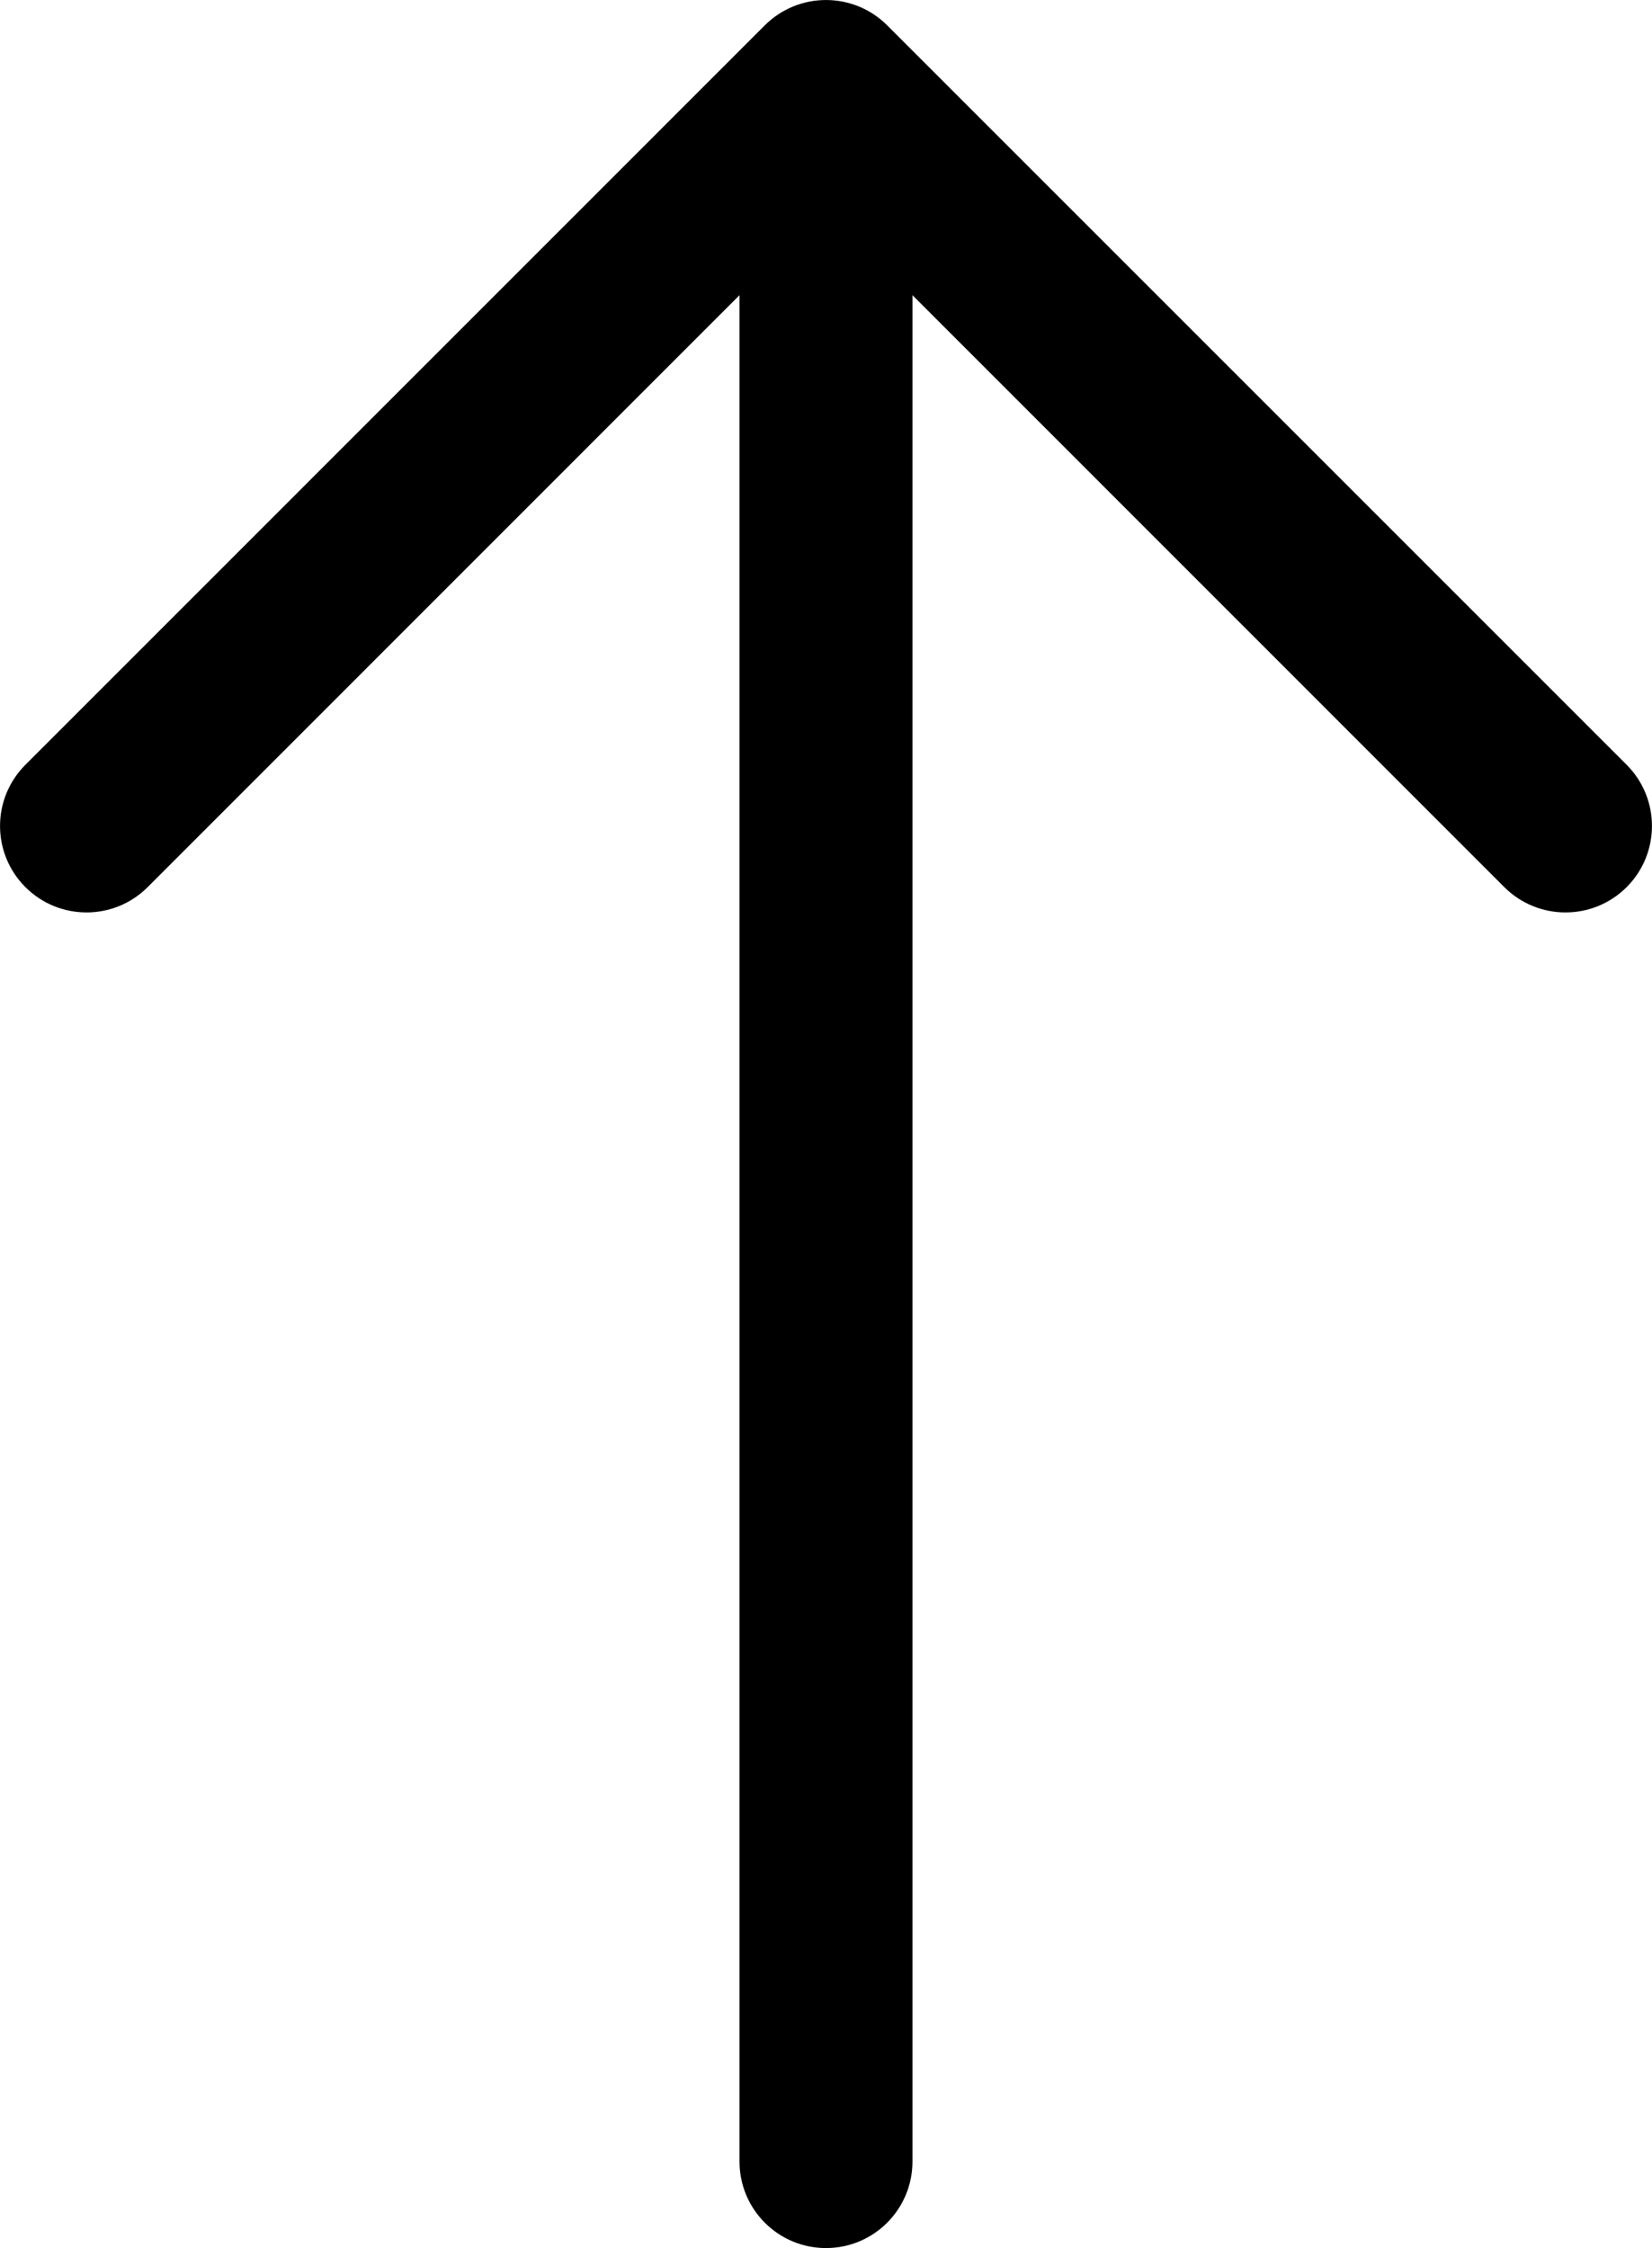 <svg version="1.1" xmlns="http://www.w3.org/2000/svg" viewBox="241.78 112.5 716.47 975">
 <path d="m947.26 497.26c-14.672 14.625-38.391 14.625-53.062 0l-256.69-256.74v809.48c0 20.719-16.781 37.5-37.5 37.5s-37.5-16.781-37.5-37.5v-809.48l-256.69 256.74c-14.625 14.625-38.391 14.625-53.016 0-14.672-14.672-14.672-38.391 0-53.062l320.68-320.72c14.672-14.625 38.391-14.625 53.062 0l320.72 320.72c14.625 14.672 14.625 38.391 0 53.062z" fill-rule="evenodd"/>
</svg>